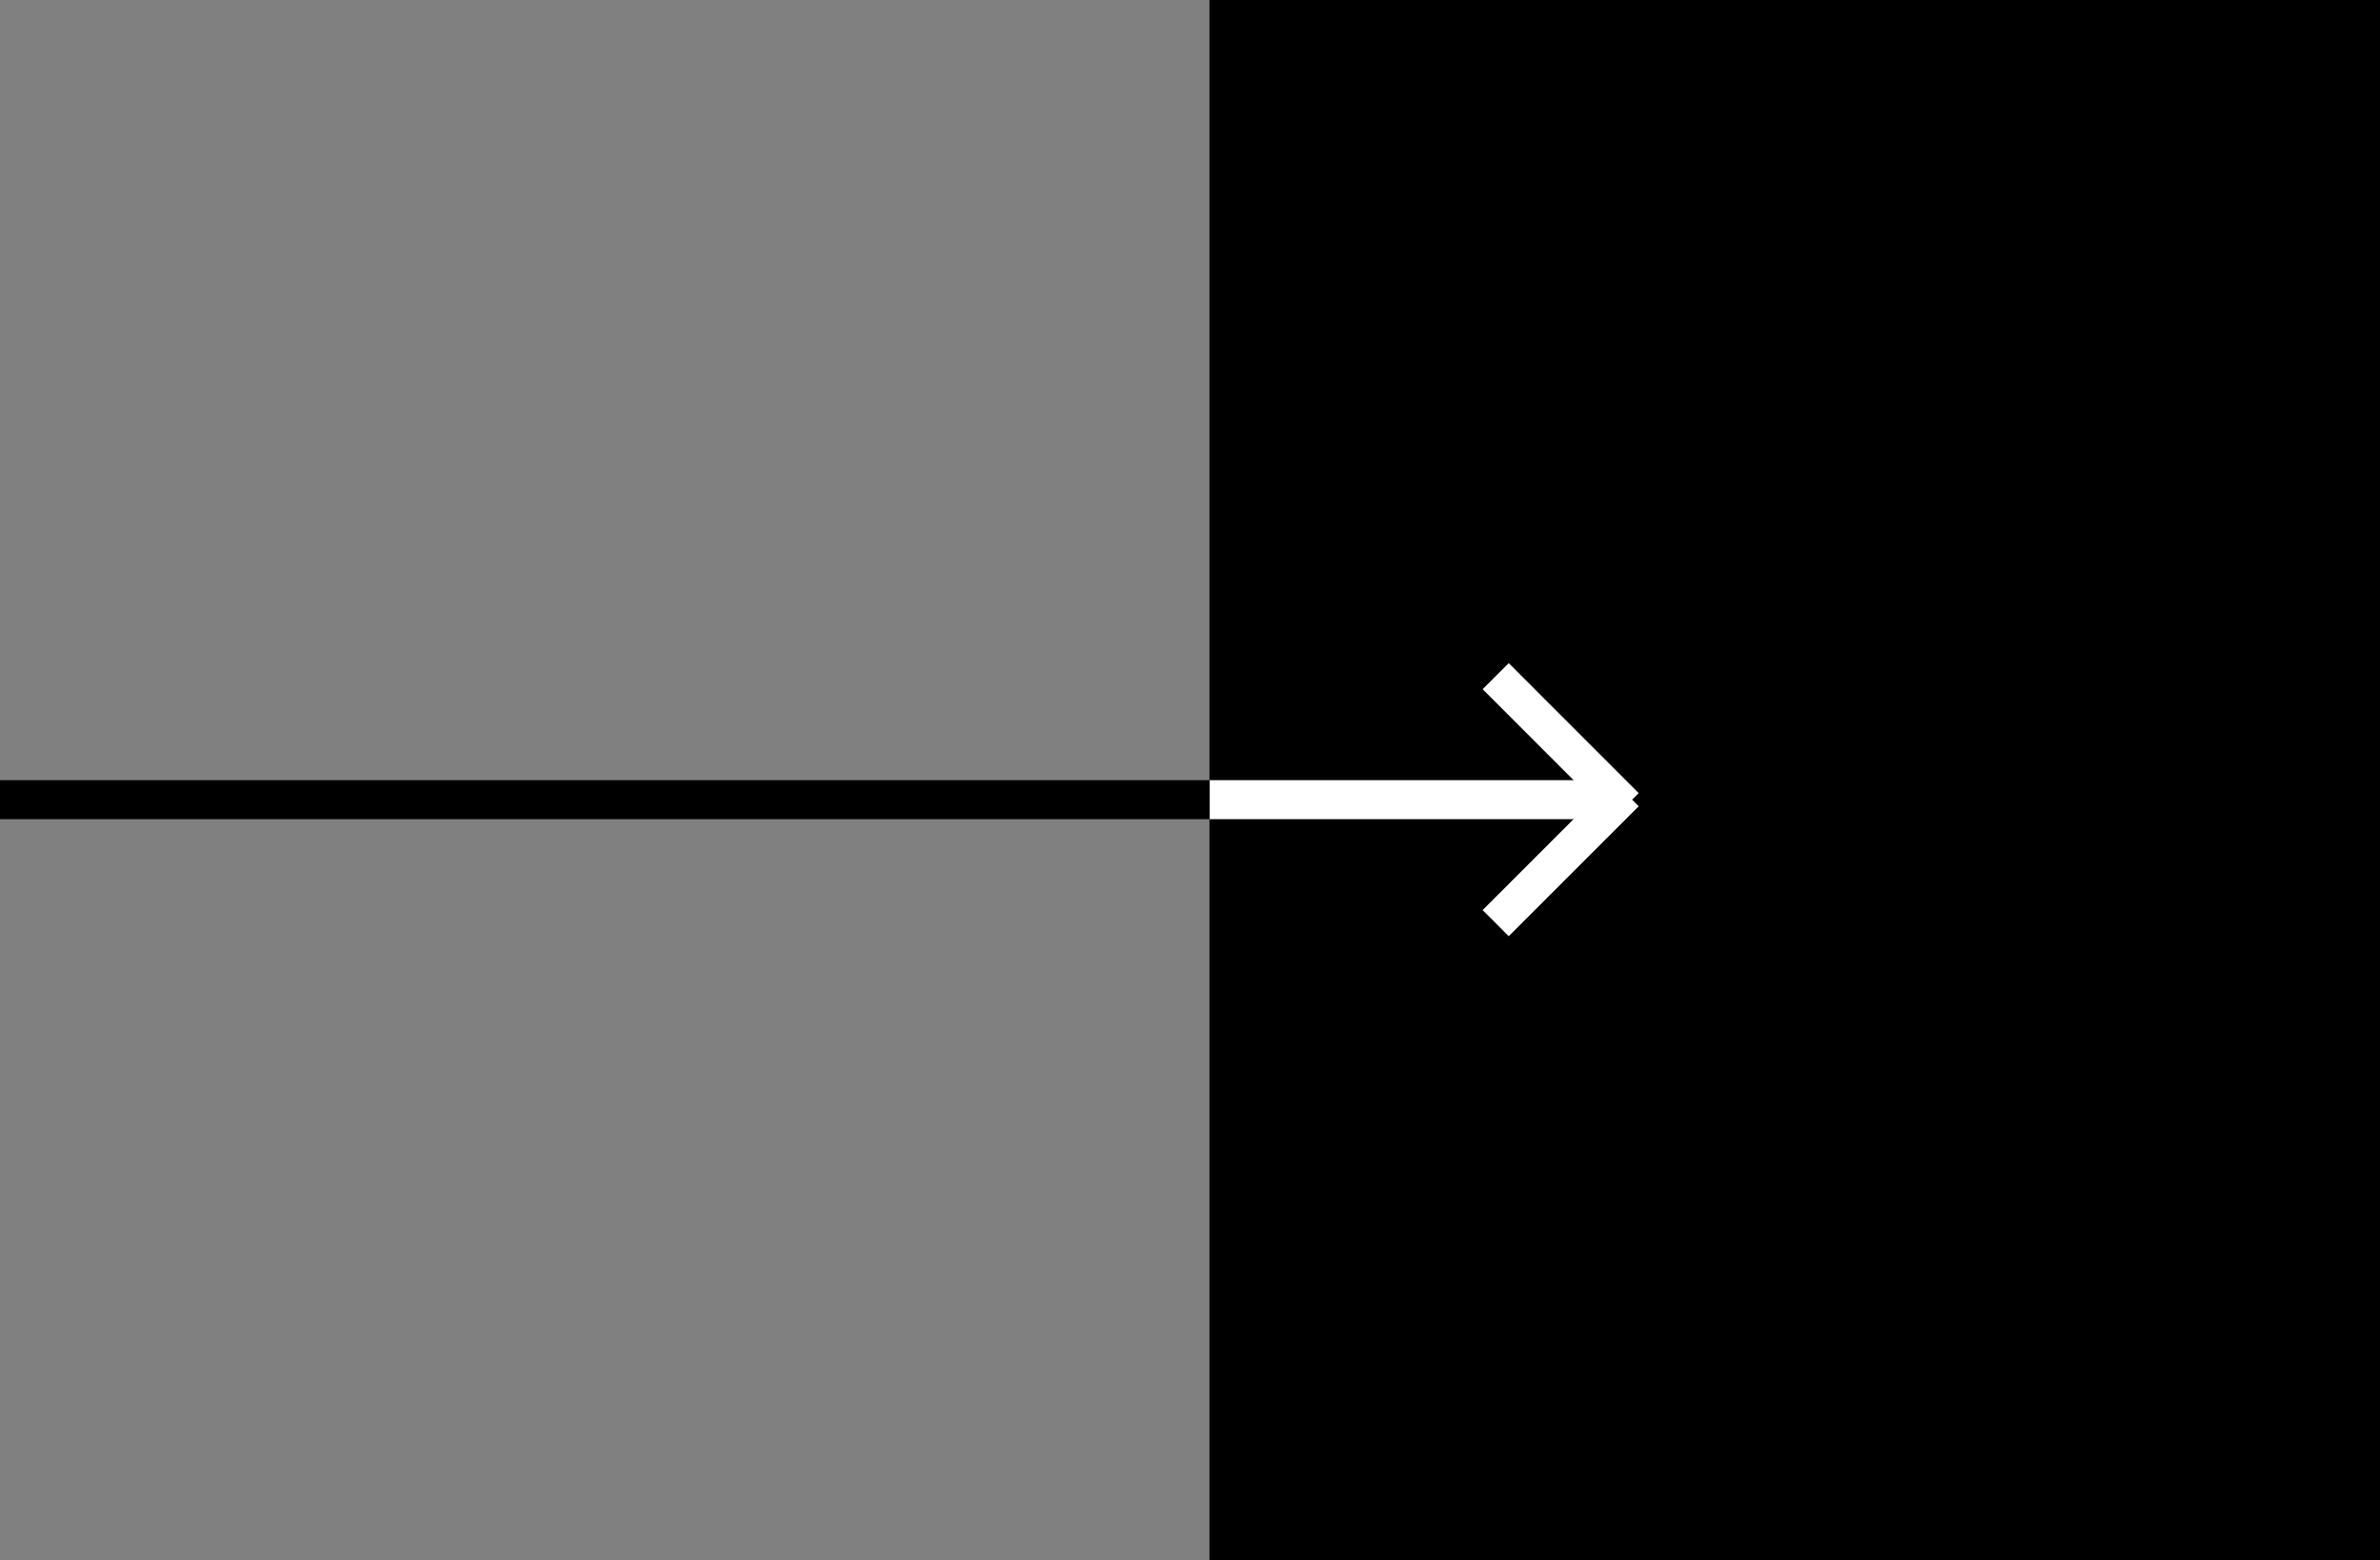 <svg xmlns="http://www.w3.org/2000/svg" width="61" height="40" viewBox="0 0 61 40">
    <rect x="0" y="0" width="61" height="40" fill="#808080" stroke="none"/>
    <path d="M31 0h30v40H31z"/>
    <path data-name="Shape 1" d="M5 1.669 4.331 1 1 4.331 1.669 5z" transform="translate(37 19)" style="fill:#fff"/>
    <path data-name="Shape 1" d="M5 4.332 4.331 5 1 1.668 1.669 1z" transform="translate(37 16)" style="fill:#fff"/>
    <path data-name="Shape 1" d="M1 2V1h10v1z" transform="translate(30 19)" style="fill:#fff"/>
    <path data-name="Shape 1" d="M0 21v-1h31v1z"/>
</svg>
